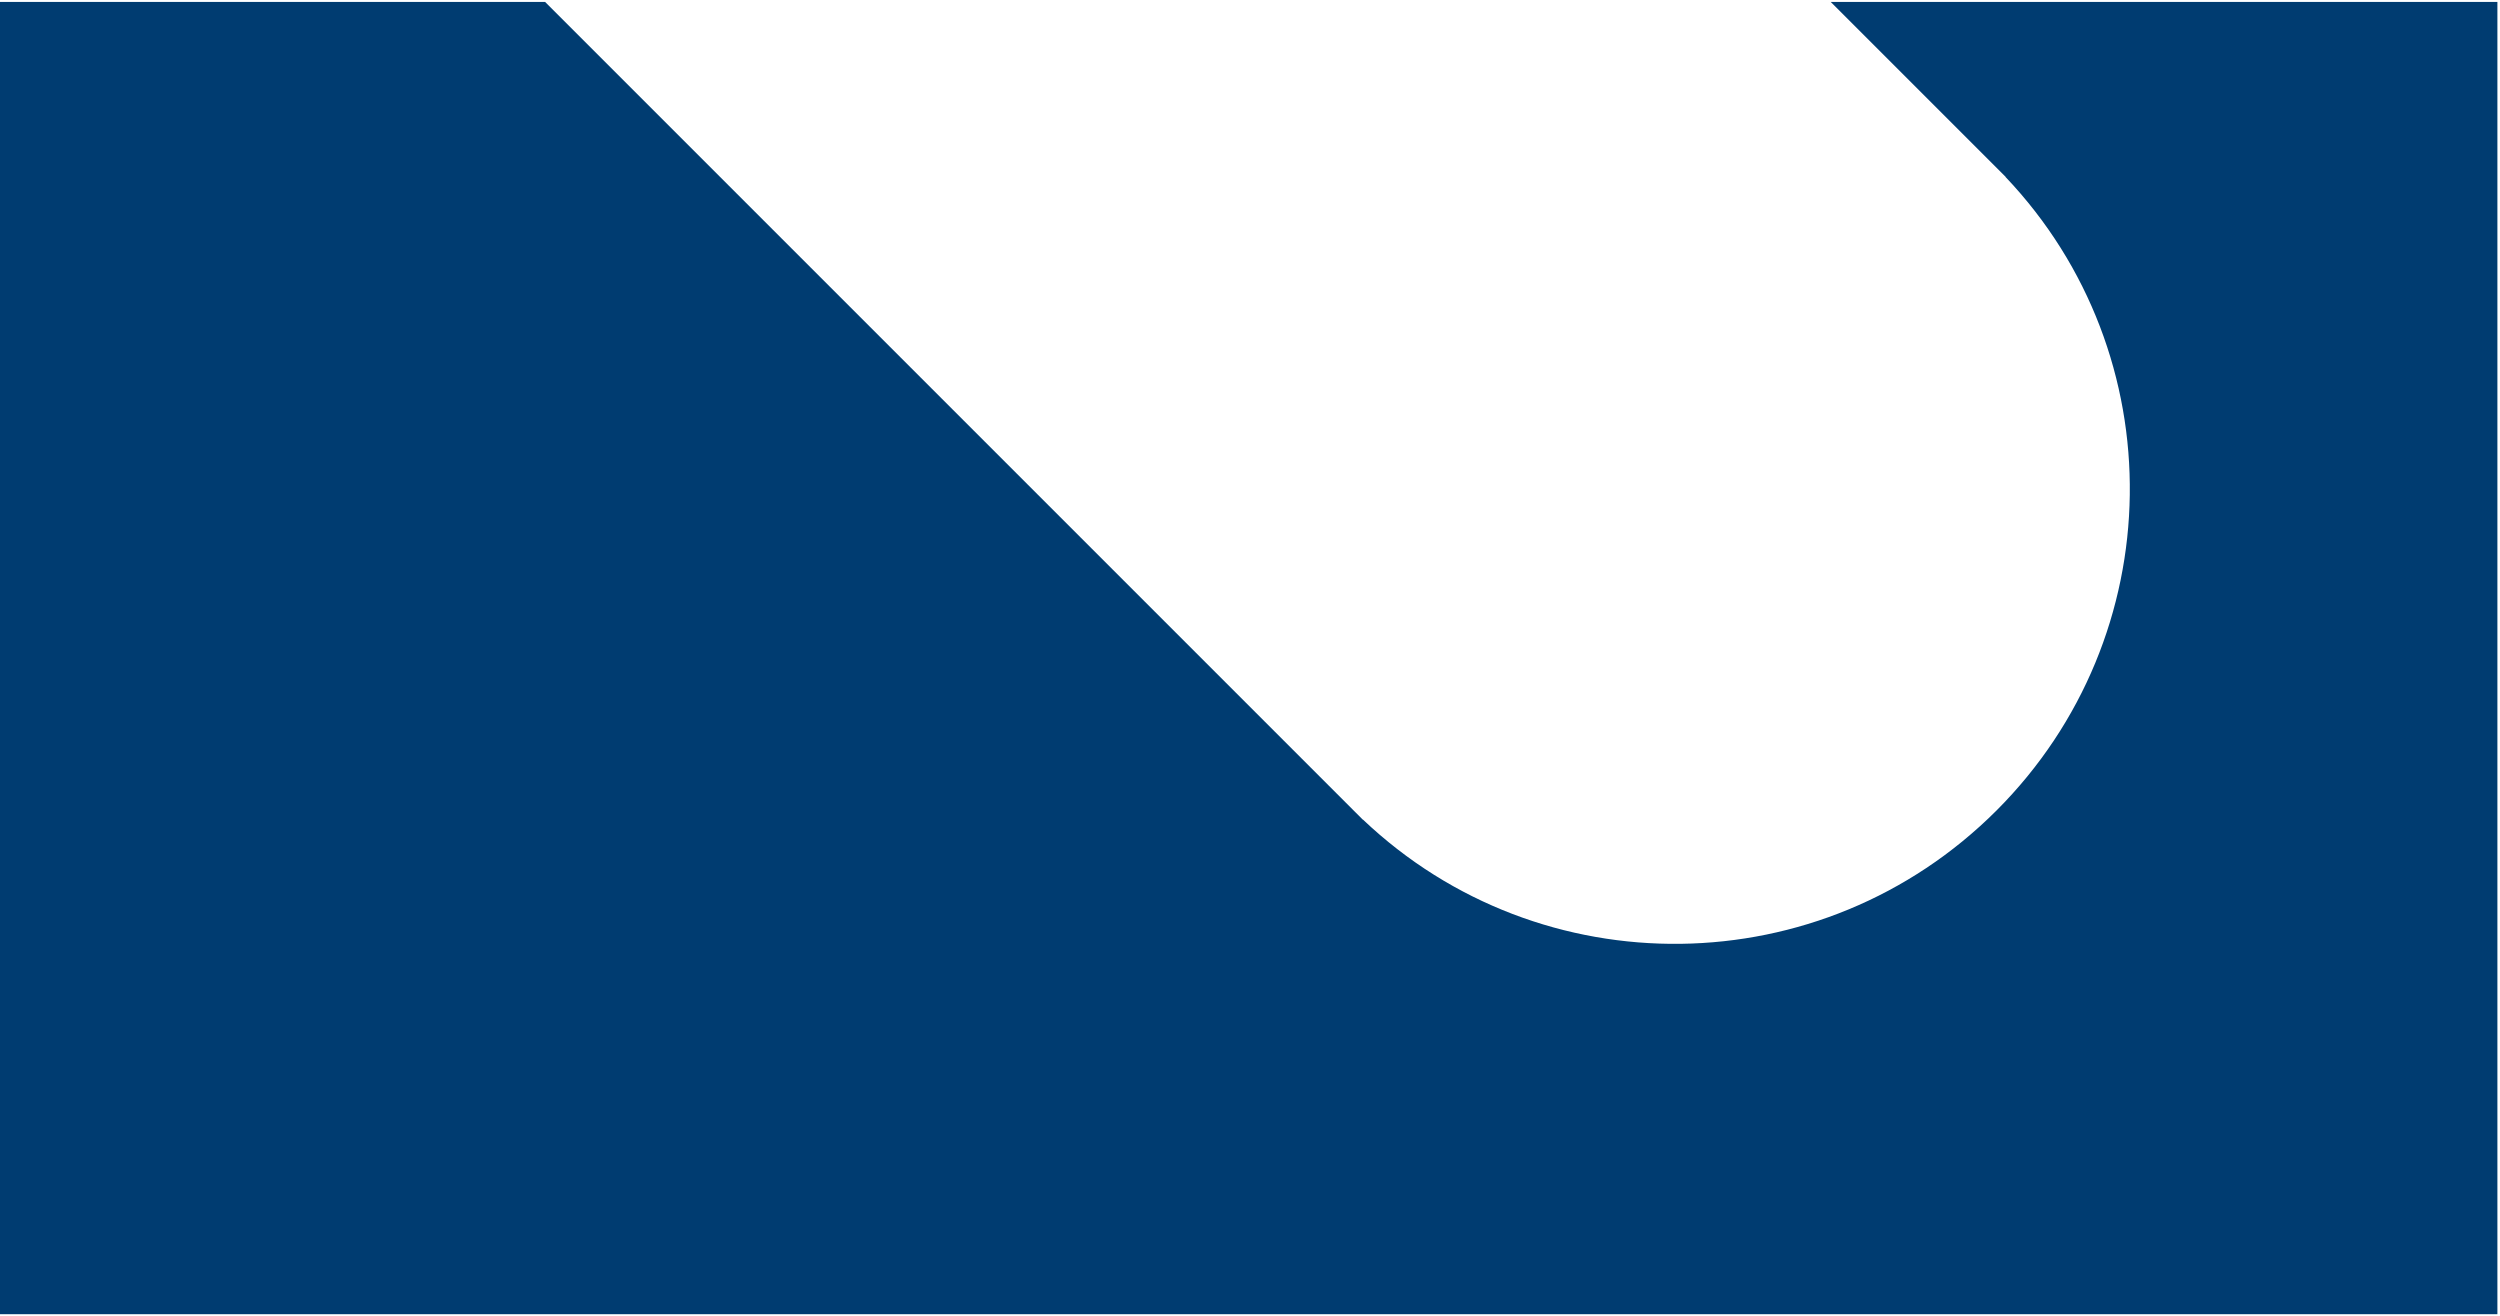<svg width="935" height="492" viewBox="0 0 935 492" fill="none" xmlns="http://www.w3.org/2000/svg">
<path fill-rule="evenodd" clip-rule="evenodd" d="M203.865 0.726L505.993 302.854C506.173 303.035 506.354 303.217 506.535 303.398C506.716 303.58 506.898 303.76 507.08 303.941L509.702 306.563L509.742 306.523C576.204 369.621 681.358 368.463 746.686 303.135C812.014 237.807 813.172 132.652 750.074 66.19L750.116 66.148L684.694 0.726H934.027V491.502H0V0.726H203.865Z" fill="#003C71"/>
</svg>
